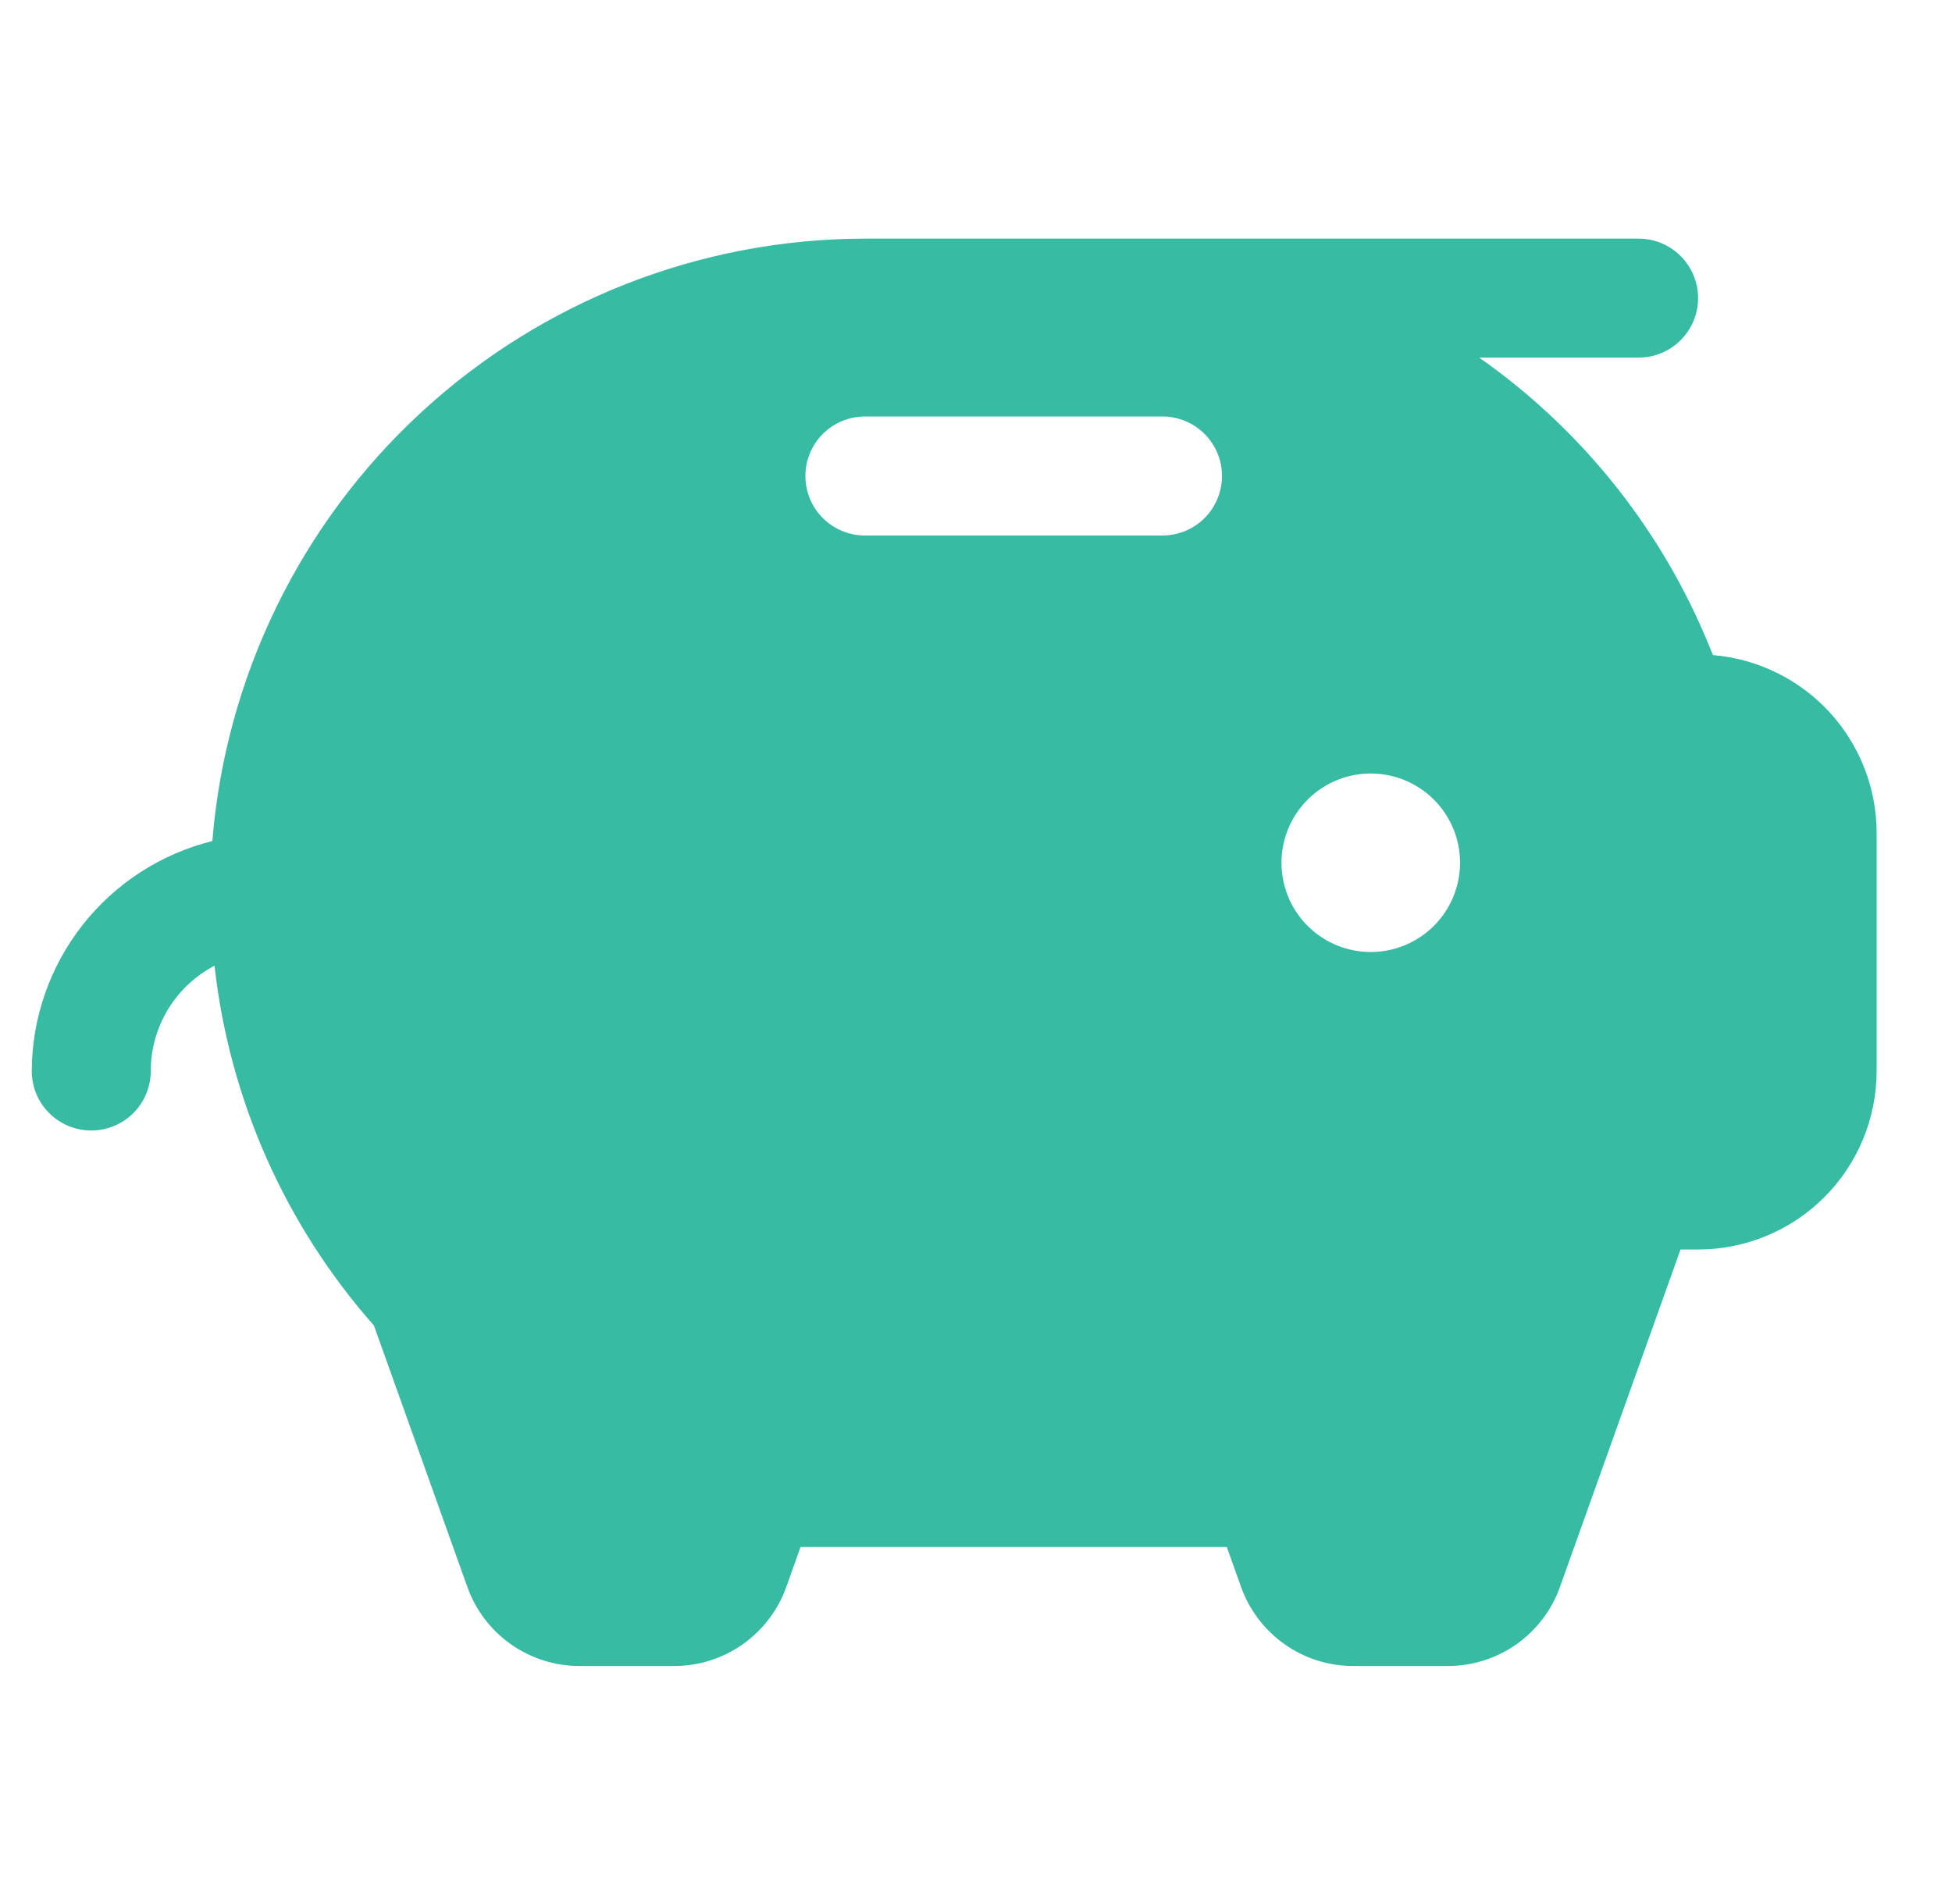 <svg width="41" height="40" viewBox="0 0 41 40" fill="none" xmlns="http://www.w3.org/2000/svg">
<path d="M35.979 13.762C35.917 13.606 35.851 13.45 35.784 13.294C34.776 10.969 33.144 8.968 31.07 7.513H34.417C34.748 7.513 35.066 7.381 35.301 7.146C35.535 6.912 35.667 6.594 35.667 6.263C35.667 5.931 35.535 5.613 35.301 5.379C35.066 5.144 34.748 5.013 34.417 5.013H18.167C14.711 5.017 11.383 6.321 8.843 8.666C6.304 11.01 4.74 14.224 4.46 17.669C3.381 17.937 2.421 18.558 1.734 19.433C1.047 20.308 0.671 21.387 0.667 22.5C0.667 22.831 0.798 23.149 1.033 23.384C1.267 23.618 1.585 23.75 1.917 23.75C2.248 23.75 2.566 23.618 2.801 23.384C3.035 23.149 3.167 22.831 3.167 22.5C3.167 22.044 3.292 21.597 3.528 21.207C3.764 20.817 4.102 20.499 4.506 20.288C4.817 23.092 5.986 25.732 7.854 27.847L9.817 33.341C9.99 33.827 10.31 34.247 10.732 34.544C11.153 34.841 11.657 35 12.173 35H14.161C14.676 35 15.179 34.841 15.601 34.544C16.022 34.246 16.342 33.826 16.515 33.341L16.815 32.5H25.768L26.068 33.341C26.242 33.826 26.561 34.246 26.983 34.544C27.404 34.841 27.907 35 28.423 35H30.41C30.926 35 31.429 34.841 31.851 34.544C32.272 34.246 32.592 33.826 32.765 33.341L35.298 26.25H35.667C36.661 26.25 37.615 25.855 38.318 25.152C39.022 24.448 39.417 23.495 39.417 22.5V17.5C39.417 16.559 39.063 15.653 38.427 14.961C37.79 14.269 36.916 13.841 35.979 13.762ZM24.417 11.25H18.167C17.835 11.25 17.517 11.118 17.283 10.884C17.048 10.649 16.917 10.332 16.917 10C16.917 9.668 17.048 9.351 17.283 9.116C17.517 8.882 17.835 8.75 18.167 8.75H24.417C24.748 8.75 25.066 8.882 25.301 9.116C25.535 9.351 25.667 9.668 25.667 10C25.667 10.332 25.535 10.649 25.301 10.884C25.066 11.118 24.748 11.25 24.417 11.25ZM28.792 20C28.421 20 28.058 19.89 27.75 19.684C27.442 19.478 27.201 19.185 27.059 18.843C26.918 18.5 26.88 18.123 26.953 17.759C27.025 17.395 27.204 17.061 27.466 16.799C27.728 16.537 28.062 16.358 28.426 16.286C28.79 16.214 29.167 16.251 29.509 16.393C29.852 16.535 30.145 16.775 30.351 17.083C30.557 17.392 30.667 17.754 30.667 18.125C30.667 18.622 30.469 19.099 30.117 19.451C29.766 19.802 29.289 20 28.792 20Z" fill="#37BBA3"/>
</svg>
